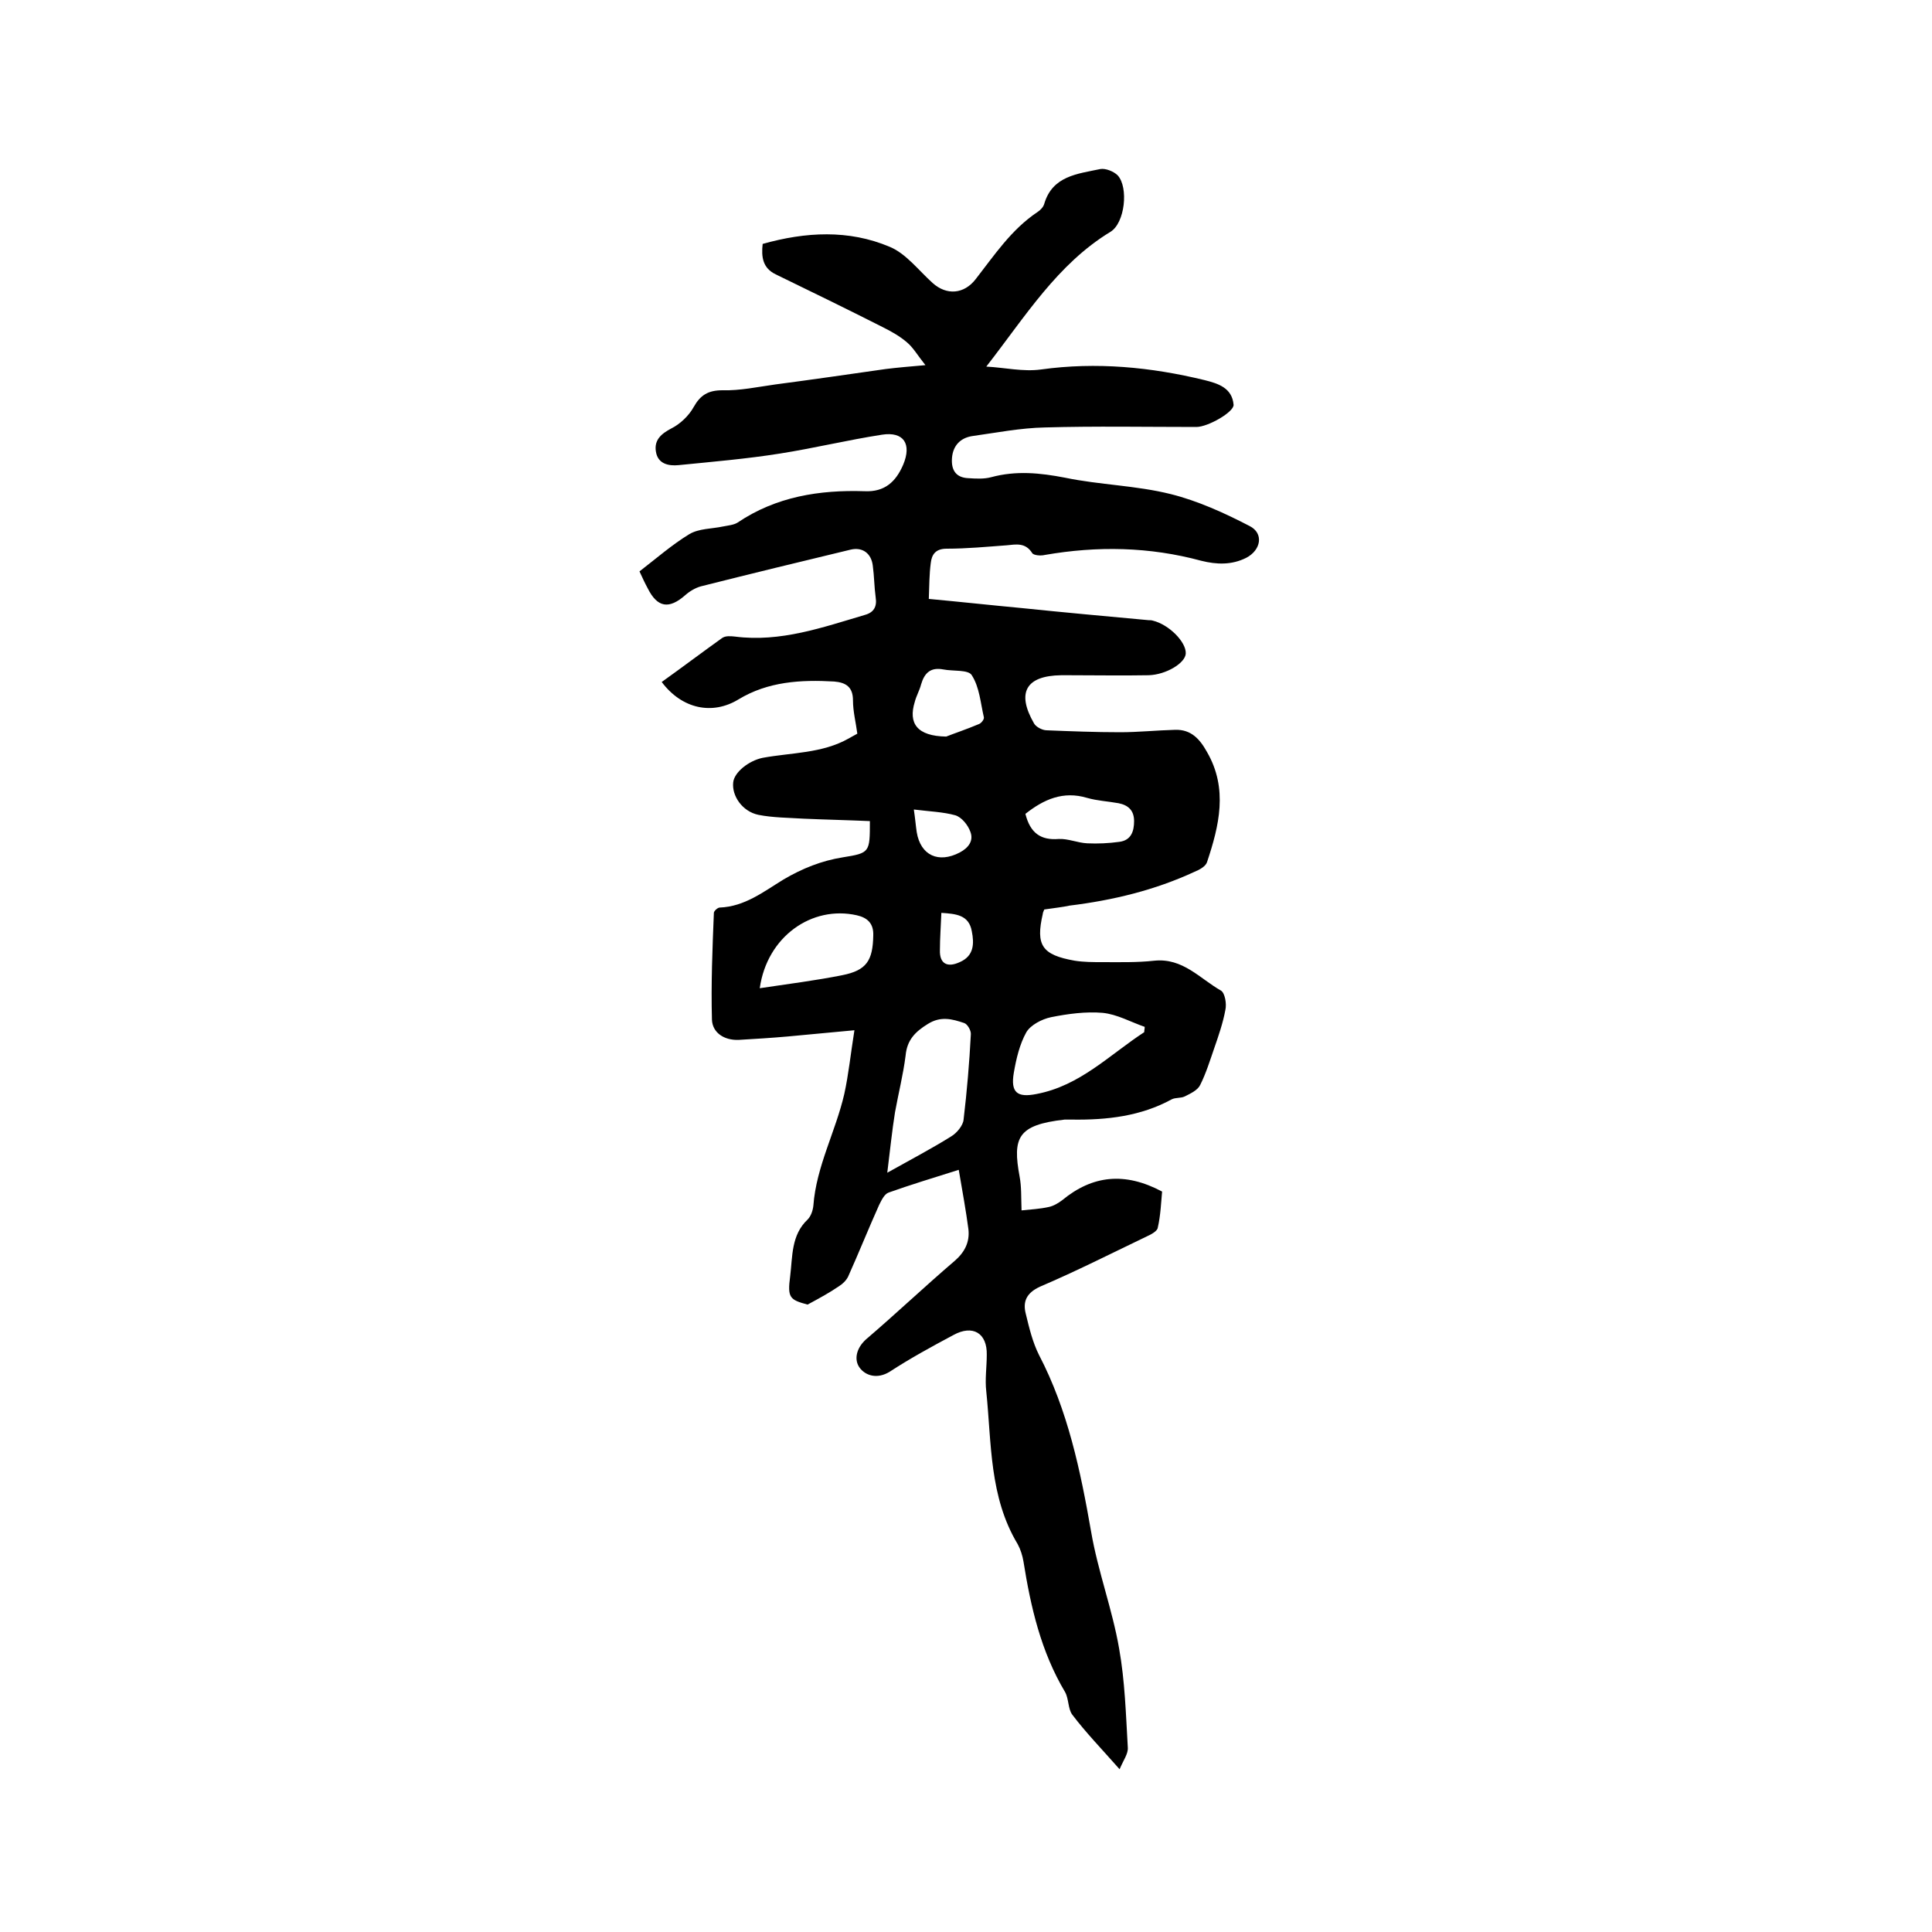<svg enable-background="new 0 0 400 400" viewBox="0 0 400 400" xmlns="http://www.w3.org/2000/svg"><path d="m216.2 188.3c-.2.5-.3.7-.3.9-1.5 6.5-.2 8.5 6.6 9.7 1.9.3 3.8.3 5.7.3 3.6 0 7.2.1 10.8-.3 5.9-.6 9.4 3.7 13.8 6.2.8.5 1.2 2.7.9 4-.5 2.7-1.4 5.3-2.3 7.9s-1.7 5.2-2.9 7.6c-.5 1.1-2 1.8-3.2 2.4-.8.4-1.9.2-2.7.6-6.4 3.5-13.4 4.3-20.6 4.2-.5 0-1.1 0-1.6 0-9.7 1.1-10.8 3.7-9.3 11.8.4 2.1.3 4.2.4 7 1.9-.2 3.8-.3 5.6-.7 1-.2 2-.8 2.8-1.4 6.3-5.2 13-5.9 20.7-1.8-.2 2.1-.3 4.9-.9 7.5-.1.7-1.4 1.4-2.3 1.8-7.3 3.5-14.6 7.2-22.1 10.4-2.8 1.3-3.6 3.1-2.9 5.7.7 2.9 1.4 5.8 2.7 8.4 6 11.5 8.6 24 10.8 36.6 1.4 8.2 4.4 16.1 5.8 24.2 1.2 6.7 1.4 13.6 1.8 20.5.1 1.3-.9 2.6-1.7 4.5-3.8-4.3-7-7.6-9.8-11.3-.9-1.2-.7-3.3-1.5-4.7-5-8.4-7.1-17.6-8.6-27-.2-1.2-.6-2.5-1.2-3.6-5.9-9.8-5.4-20.9-6.5-31.6-.3-2.5.1-5.1.1-7.6.1-4.5-2.9-6.3-6.9-4.1-4.5 2.4-8.9 4.8-13.2 7.6-2.6 1.6-5 .8-6.2-.8s-.8-4 1.3-5.9c6.2-5.3 12.1-10.9 18.3-16.2 2.1-1.8 3.2-3.9 2.9-6.6-.5-3.8-1.2-7.6-2-12.3-5.4 1.7-10 3.1-14.5 4.7-.9.3-1.5 1.6-2 2.6-2.2 4.9-4.2 9.9-6.4 14.8-.4.8-1.1 1.5-1.9 2-1.9 1.3-3.9 2.4-6.5 3.8-3.7-1-4.2-1.4-3.6-5.9.5-4.1.2-8.5 3.6-11.7.7-.7 1.1-1.9 1.2-2.9.6-8.1 4.6-15.3 6.4-23.1.9-4.1 1.3-8.2 2.1-13.2-5.2.5-9.6.9-13.9 1.3-3.4.3-6.7.5-10.1.7-3 .1-5.4-1.5-5.5-4.2-.2-7.4.1-14.7.4-22.1 0-.4.8-1.1 1.2-1.1 5.2-.2 9.1-3.3 13.2-5.8 3.9-2.3 7.9-3.9 12.3-4.6 5.6-.9 5.6-1 5.6-7.5-4.5-.2-9.1-.3-13.7-.5-3.1-.2-6.4-.2-9.4-.8-3.3-.7-5.5-3.9-5.2-6.7.2-2.1 3.2-4.5 6.1-5.1 6-1.1 12.3-.9 17.8-4 .5-.3 1.1-.6 1.8-1-.3-2.3-.9-4.6-.9-6.9 0-2.8-1.5-3.7-3.9-3.9-6.9-.4-13.7 0-19.8 3.7-5.4 3.3-11.7 2-15.9-3.6 4.2-3 8.3-6.1 12.5-9.1.7-.5 1.8-.4 2.7-.3 9.4 1.2 18.1-1.9 26.9-4.5 1.8-.5 2.5-1.7 2.2-3.6-.3-2.2-.3-4.4-.6-6.6-.3-2.5-2.1-3.9-4.6-3.3-10.4 2.5-20.7 5-31 7.6-1.1.3-2.3 1-3.2 1.8-3.4 3-5.8 2.6-7.8-1.4-.6-1.1-1.1-2.2-1.7-3.5 3.5-2.7 6.7-5.5 10.3-7.7 2-1.2 4.7-1.1 7-1.6 1-.2 2.2-.3 3-.8 8-5.4 17-6.8 26.3-6.5 4.2.2 6.5-2 8-5.5 1.8-4.3.1-6.9-4.4-6.2-7.1 1.1-14.1 2.8-21.1 3.9-6.9 1.1-14 1.7-21 2.4-2 .2-4.3-.2-4.7-2.8-.4-2.4 1.1-3.7 3.2-4.8 1.8-.9 3.6-2.6 4.6-4.4 1.4-2.5 3-3.5 6-3.5 3.6.1 7.3-.7 10.9-1.2 7.6-1 15.2-2.1 22.9-3.2 2.4-.3 4.8-.5 8.2-.8-1.6-2-2.5-3.6-3.8-4.7-1.5-1.3-3.3-2.3-5.1-3.2-7.3-3.7-14.7-7.3-22.1-10.9-2.7-1.3-3-3.6-2.7-6.3 8.9-2.5 17.8-3 26.3.6 3.4 1.4 6 4.9 8.9 7.5s6.5 2.3 8.9-.8c3.9-5 7.4-10.3 12.8-13.9.6-.4 1.2-1 1.4-1.7 1.7-5.8 6.9-6.2 11.6-7.2 1.1-.2 2.8.5 3.6 1.3 2.3 2.5 1.5 9.9-1.5 11.7-11 6.7-17.6 17.5-25.7 27.9 3.8.2 7.6 1.1 11.3.6 11.5-1.6 22.8-.5 33.9 2.2 2.8.7 5.7 1.6 6 5.1.1 1.5-5.3 4.6-7.7 4.6-10.5 0-21-.2-31.4.1-5 .1-10.1 1.1-15.1 1.8-2.4.4-3.9 2-4.1 4.5s.8 4.1 3.4 4.2c1.6.1 3.2.2 4.7-.2 5.2-1.4 10.1-.9 15.3.1 7.2 1.5 14.7 1.6 21.9 3.4 5.6 1.4 11.1 3.9 16.3 6.6 3 1.5 2.4 5-.7 6.6-3 1.5-6.1 1.4-9.3.6-10.7-2.9-21.5-3.1-32.4-1.2-.8.2-2.3.1-2.6-.4-1.4-2.2-3.3-1.8-5.3-1.6-4.1.3-8.2.7-12.4.7-2.3 0-3.1 1.2-3.3 3-.3 2.3-.3 4.6-.4 7.4 6.5.6 12.9 1.3 19.3 1.9 8.7.9 17.5 1.7 26.2 2.5.3 0 .6 0 .9.1 3.3.8 6.9 4.4 6.8 6.8-.1 2-4.1 4.4-7.7 4.5-5.5.1-11 0-16.5 0-.5 0-1.1 0-1.6 0-7.3.1-9.3 3.6-5.6 10 .4.7 1.7 1.4 2.6 1.4 5 .2 10.1.4 15.2.4 3.8 0 7.6-.4 11.4-.5 3.3-.1 5.1 1.9 6.6 4.6 4.4 7.6 2.5 15.3 0 22.8-.3.9-1.6 1.6-2.6 2-8.2 3.8-16.9 5.9-25.9 7-1.3.3-3.2.5-5.2.8zm-32.5 54.5c5-2.8 9.2-5 13.2-7.5 1.2-.7 2.5-2.3 2.6-3.5.7-5.9 1.2-11.8 1.5-17.6.1-.8-.7-2.2-1.4-2.4-2.4-.8-4.8-1.5-7.5.2-2.6 1.6-4.3 3.3-4.6 6.5-.5 4-1.5 7.9-2.2 11.8-.6 3.7-1 7.7-1.6 12.5zm53.2-29.1c0-.4.1-.7.1-1.1-2.9-1-5.7-2.6-8.7-2.9-3.5-.3-7.2.2-10.7.9-1.9.4-4.2 1.6-5.1 3.1-1.4 2.5-2.1 5.5-2.6 8.4-.7 4.1.7 5.2 4.7 4.4 9-1.7 15.1-8.1 22.3-12.8zm-79.6-9.1c6-.9 11.6-1.6 17.1-2.7 5-1 6.3-3 6.4-8.2.1-2.5-1.2-3.7-3.4-4.2-9.3-2.1-18.6 4.4-20.1 15.1zm55-36.1c1 4 3.2 5.5 6.9 5.2 1.9-.1 3.9.8 5.9.9 2.2.1 4.4 0 6.6-.3 2.5-.3 3.1-2.2 3.1-4.3 0-2.2-1.2-3.3-3.2-3.7-2.2-.4-4.4-.5-6.5-1.1-5-1.5-9 .3-12.8 3.3zm-16.4-16c1.5-.6 4.2-1.5 6.8-2.6.5-.2 1.1-1 1-1.4-.7-3-.9-6.2-2.5-8.7-.7-1.2-3.9-.8-5.9-1.2-2.6-.5-3.9.7-4.6 3.1-.3 1.2-1 2.4-1.3 3.6-1.4 4.5.5 7.1 6.5 7.2zm-6.7 15.1c.3 2 .4 3.4.6 4.7.8 4.8 4.5 6.5 8.9 4.2 1.9-1 2.9-2.5 2.2-4.3-.5-1.4-1.8-3-3.1-3.4-2.5-.7-5.4-.8-8.6-1.2zm5.7 21.4c-.1 2.7-.3 5.2-.3 7.7-.1 2.8 1.5 3.7 4.1 2.5 3-1.3 3-3.9 2.5-6.4-.6-3.4-3.3-3.6-6.3-3.8z"/></svg>